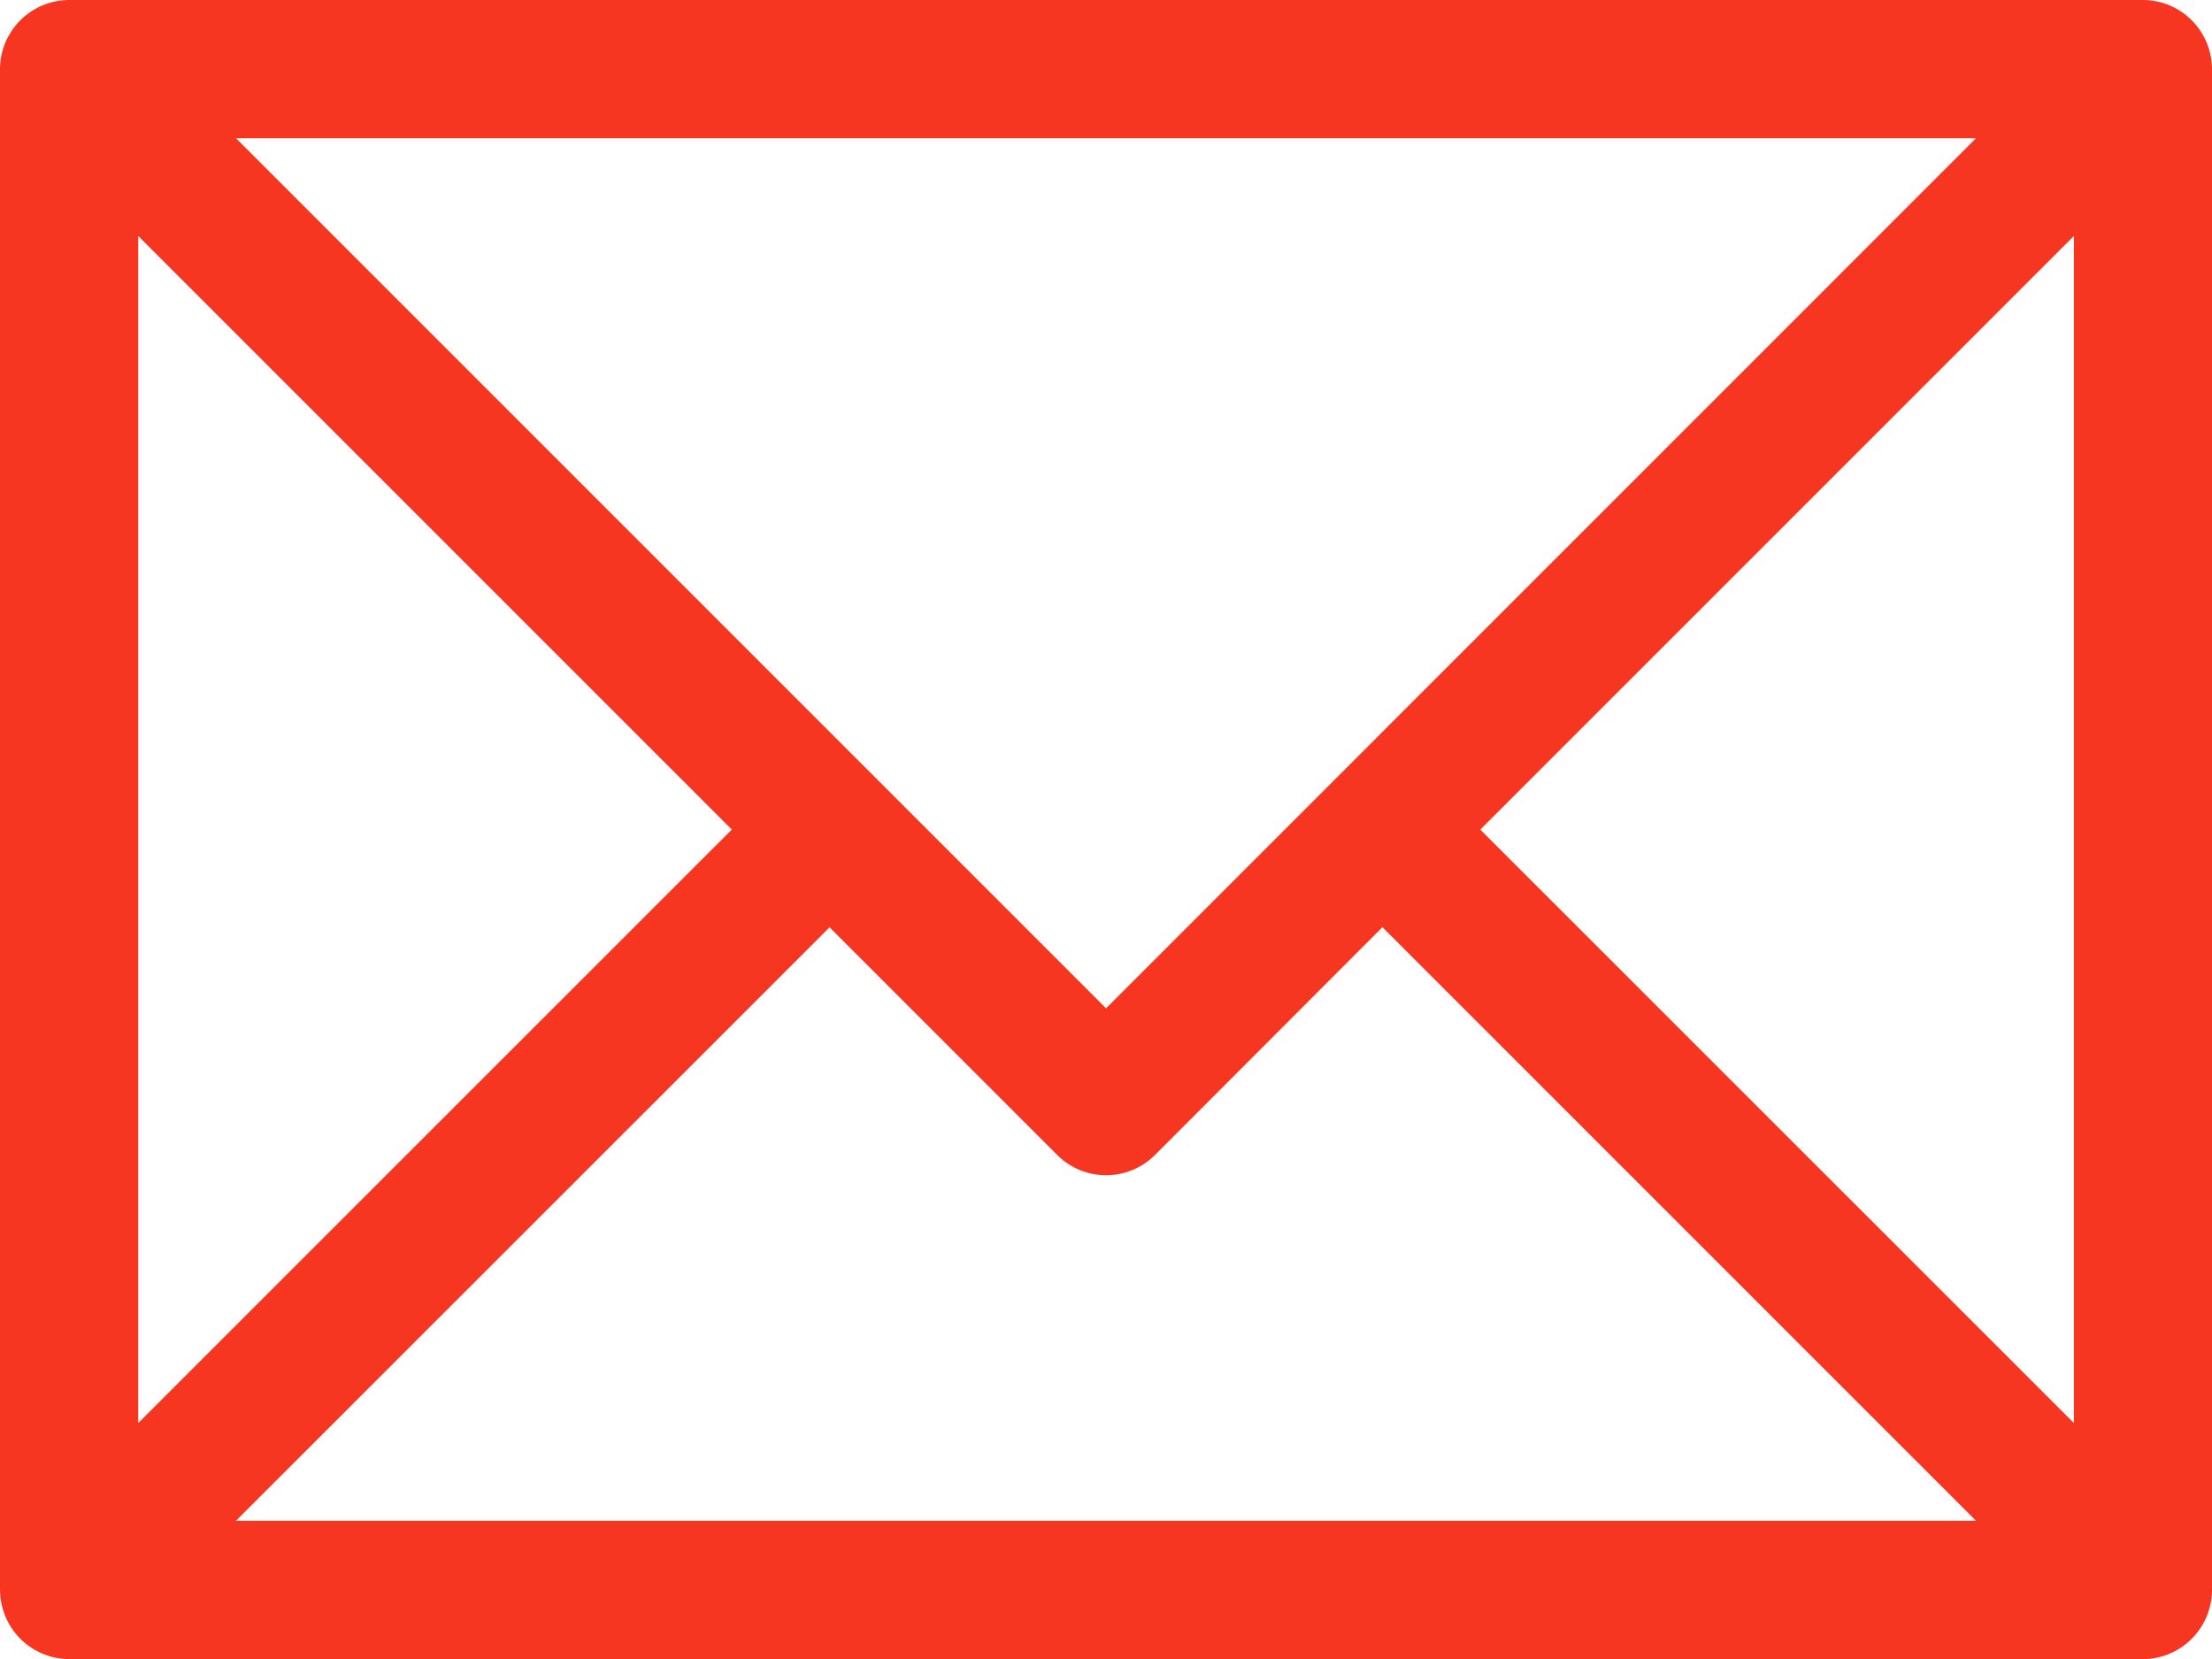 <svg xmlns="http://www.w3.org/2000/svg" width="20.161" height="15.121" viewBox="0 0 20.161 15.121"><defs><style>.a{fill:#f73622;}</style></defs><path class="a" d="M20.161,4.63a.632.632,0,0,0-.389-.582A.636.636,0,0,0,19.531,4H.63A.632.632,0,0,0,0,4.63V18.491a.636.636,0,0,0,.049.241.628.628,0,0,0,.341.341.636.636,0,0,0,.241.049h18.9a.632.632,0,0,0,.63-.63ZM10.081,13.19,2.151,5.26H18.01ZM6.67,11.561,1.26,16.97V6.151Zm.891.891,2.075,2.075a.63.63,0,0,0,.891,0L12.6,12.451l5.41,5.41H2.151Zm5.931-.891,5.41-5.41V16.97Z" transform="translate(0 -4)"/></svg>